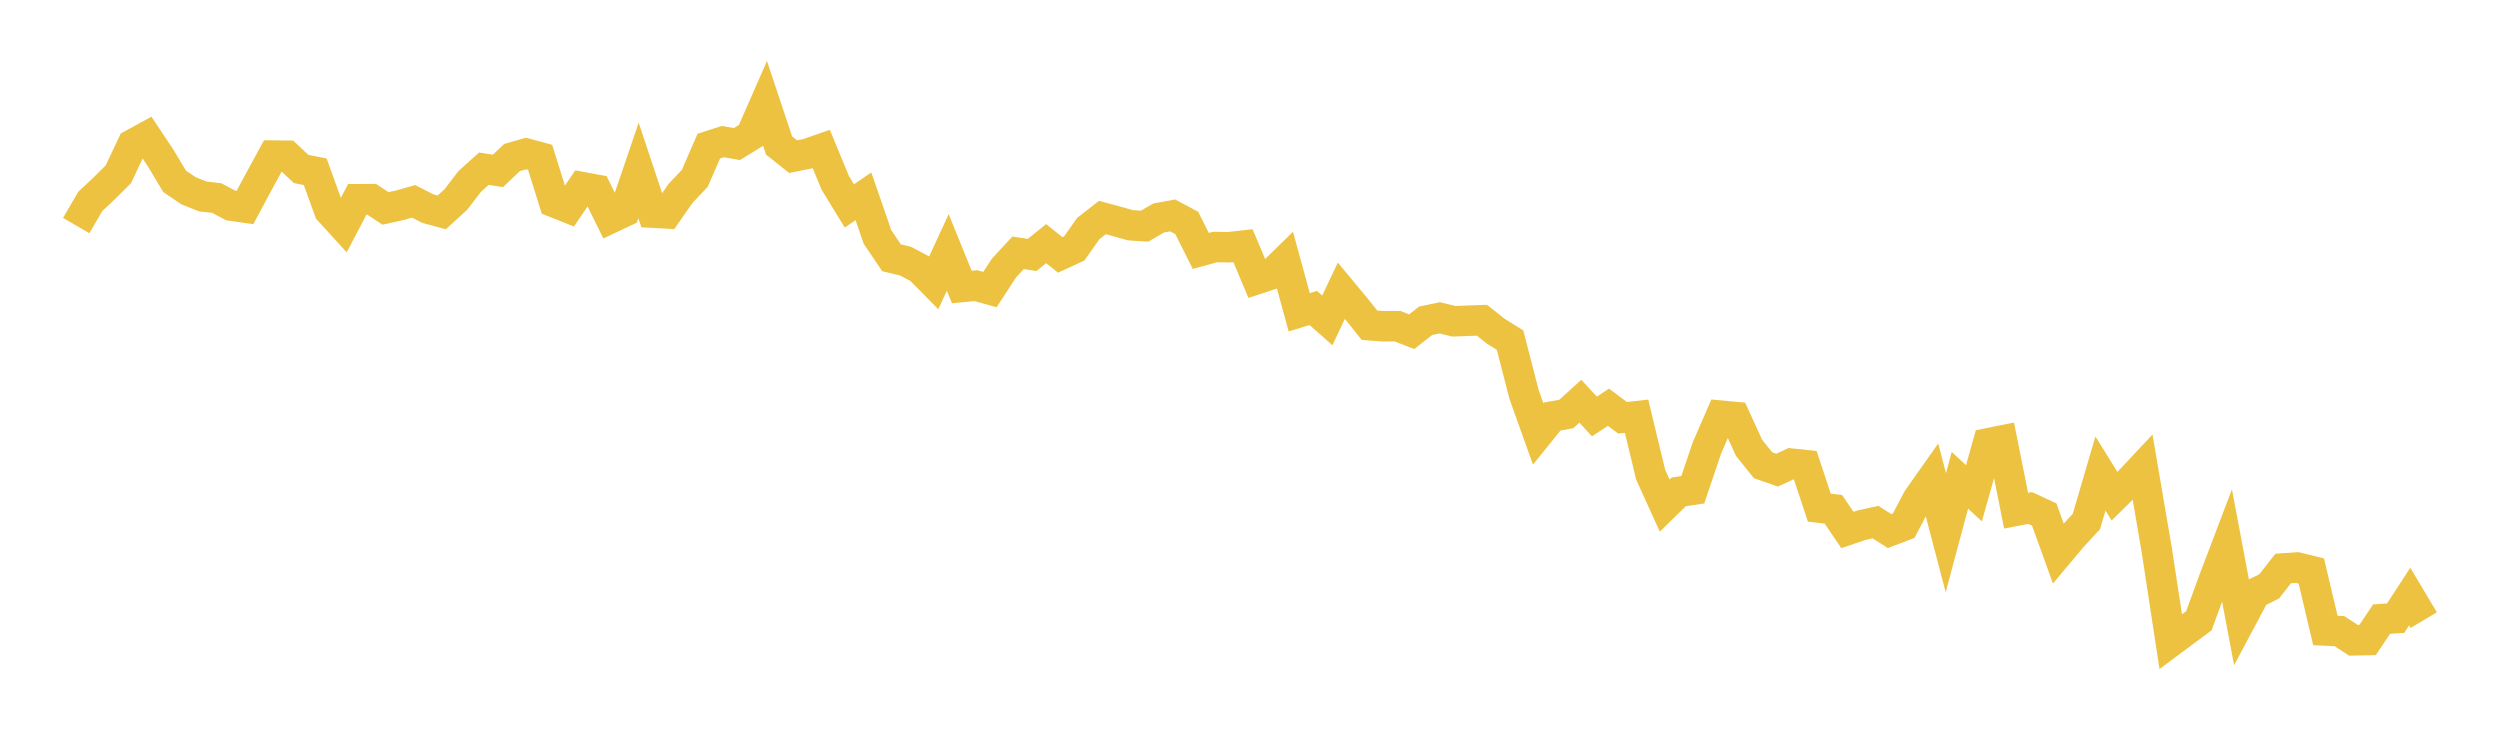 <svg width="164" height="48" xmlns="http://www.w3.org/2000/svg" xmlns:xlink="http://www.w3.org/1999/xlink"><path fill="none" stroke="rgb(237,194,64)" stroke-width="2" d="M5,14.797L5.922,13.213L6.844,12.348L7.766,11.43L8.689,9.474L9.611,8.97L10.533,10.357L11.455,11.895L12.377,12.519L13.299,12.886L14.222,12.994L15.144,13.485L16.066,13.617L16.988,11.899L17.91,10.207L18.832,10.218L19.754,11.085L20.677,11.265L21.599,13.815L22.521,14.826L23.443,13.068L24.365,13.064L25.287,13.672L26.21,13.469L27.132,13.208L28.054,13.681L28.976,13.932L29.898,13.095L30.82,11.895L31.743,11.066L32.665,11.212L33.587,10.336L34.509,10.071L35.431,10.32L36.353,13.267L37.275,13.634L38.198,12.277L39.12,12.447L40.042,14.32L40.964,13.885L41.886,11.18L42.808,13.95L43.731,13.999L44.653,12.676L45.575,11.704L46.497,9.587L47.419,9.289L48.341,9.45L49.263,8.884L50.186,6.78L51.108,9.546L52.03,10.276L52.952,10.091L53.874,9.77L54.796,12.003L55.719,13.509L56.641,12.877L57.563,15.544L58.485,16.911L59.407,17.131L60.329,17.622L61.251,18.557L62.174,16.56L63.096,18.829L64.018,18.739L64.94,18.995L65.862,17.581L66.784,16.585L67.707,16.725L68.629,15.983L69.551,16.721L70.473,16.295L71.395,14.987L72.317,14.27L73.24,14.518L74.162,14.777L75.084,14.837L76.006,14.301L76.928,14.131L77.85,14.623L78.772,16.46L79.695,16.206L80.617,16.218L81.539,16.114L82.461,18.307L83.383,18.005L84.305,17.106L85.228,20.484L86.15,20.202L87.072,21.017L87.994,19.069L88.916,20.179L89.838,21.335L90.76,21.404L91.683,21.399L92.605,21.759L93.527,21.041L94.449,20.849L95.371,21.075L96.293,21.041L97.216,21.008L98.138,21.738L99.06,22.312L99.982,25.889L100.904,28.465L101.826,27.323L102.749,27.157L103.671,26.321L104.593,27.321L105.515,26.715L106.437,27.405L107.359,27.304L108.281,31.131L109.204,33.166L110.126,32.267L111.048,32.128L111.97,29.395L112.892,27.269L113.814,27.355L114.737,29.376L115.659,30.522L116.581,30.841L117.503,30.414L118.425,30.511L119.347,33.301L120.269,33.41L121.192,34.768L122.114,34.453L123.036,34.251L123.958,34.841L124.88,34.488L125.802,32.736L126.725,31.427L127.647,34.947L128.569,31.505L129.491,32.359L130.413,29.08L131.335,28.896L132.257,33.503L133.18,33.324L134.102,33.753L135.024,36.305L135.946,35.207L136.868,34.211L137.79,31.063L138.713,32.553L139.635,31.639L140.557,30.656L141.479,36.058L142.401,42.095L143.323,41.408L144.246,40.723L145.168,38.197L146.09,35.771L147.012,40.657L147.934,38.926L148.856,38.467L149.778,37.291L150.701,37.23L151.623,37.457L152.545,41.361L153.467,41.403L154.389,42.005L155.311,41.986L156.234,40.613L157.156,40.551L158.078,39.133L159,40.679"></path></svg>